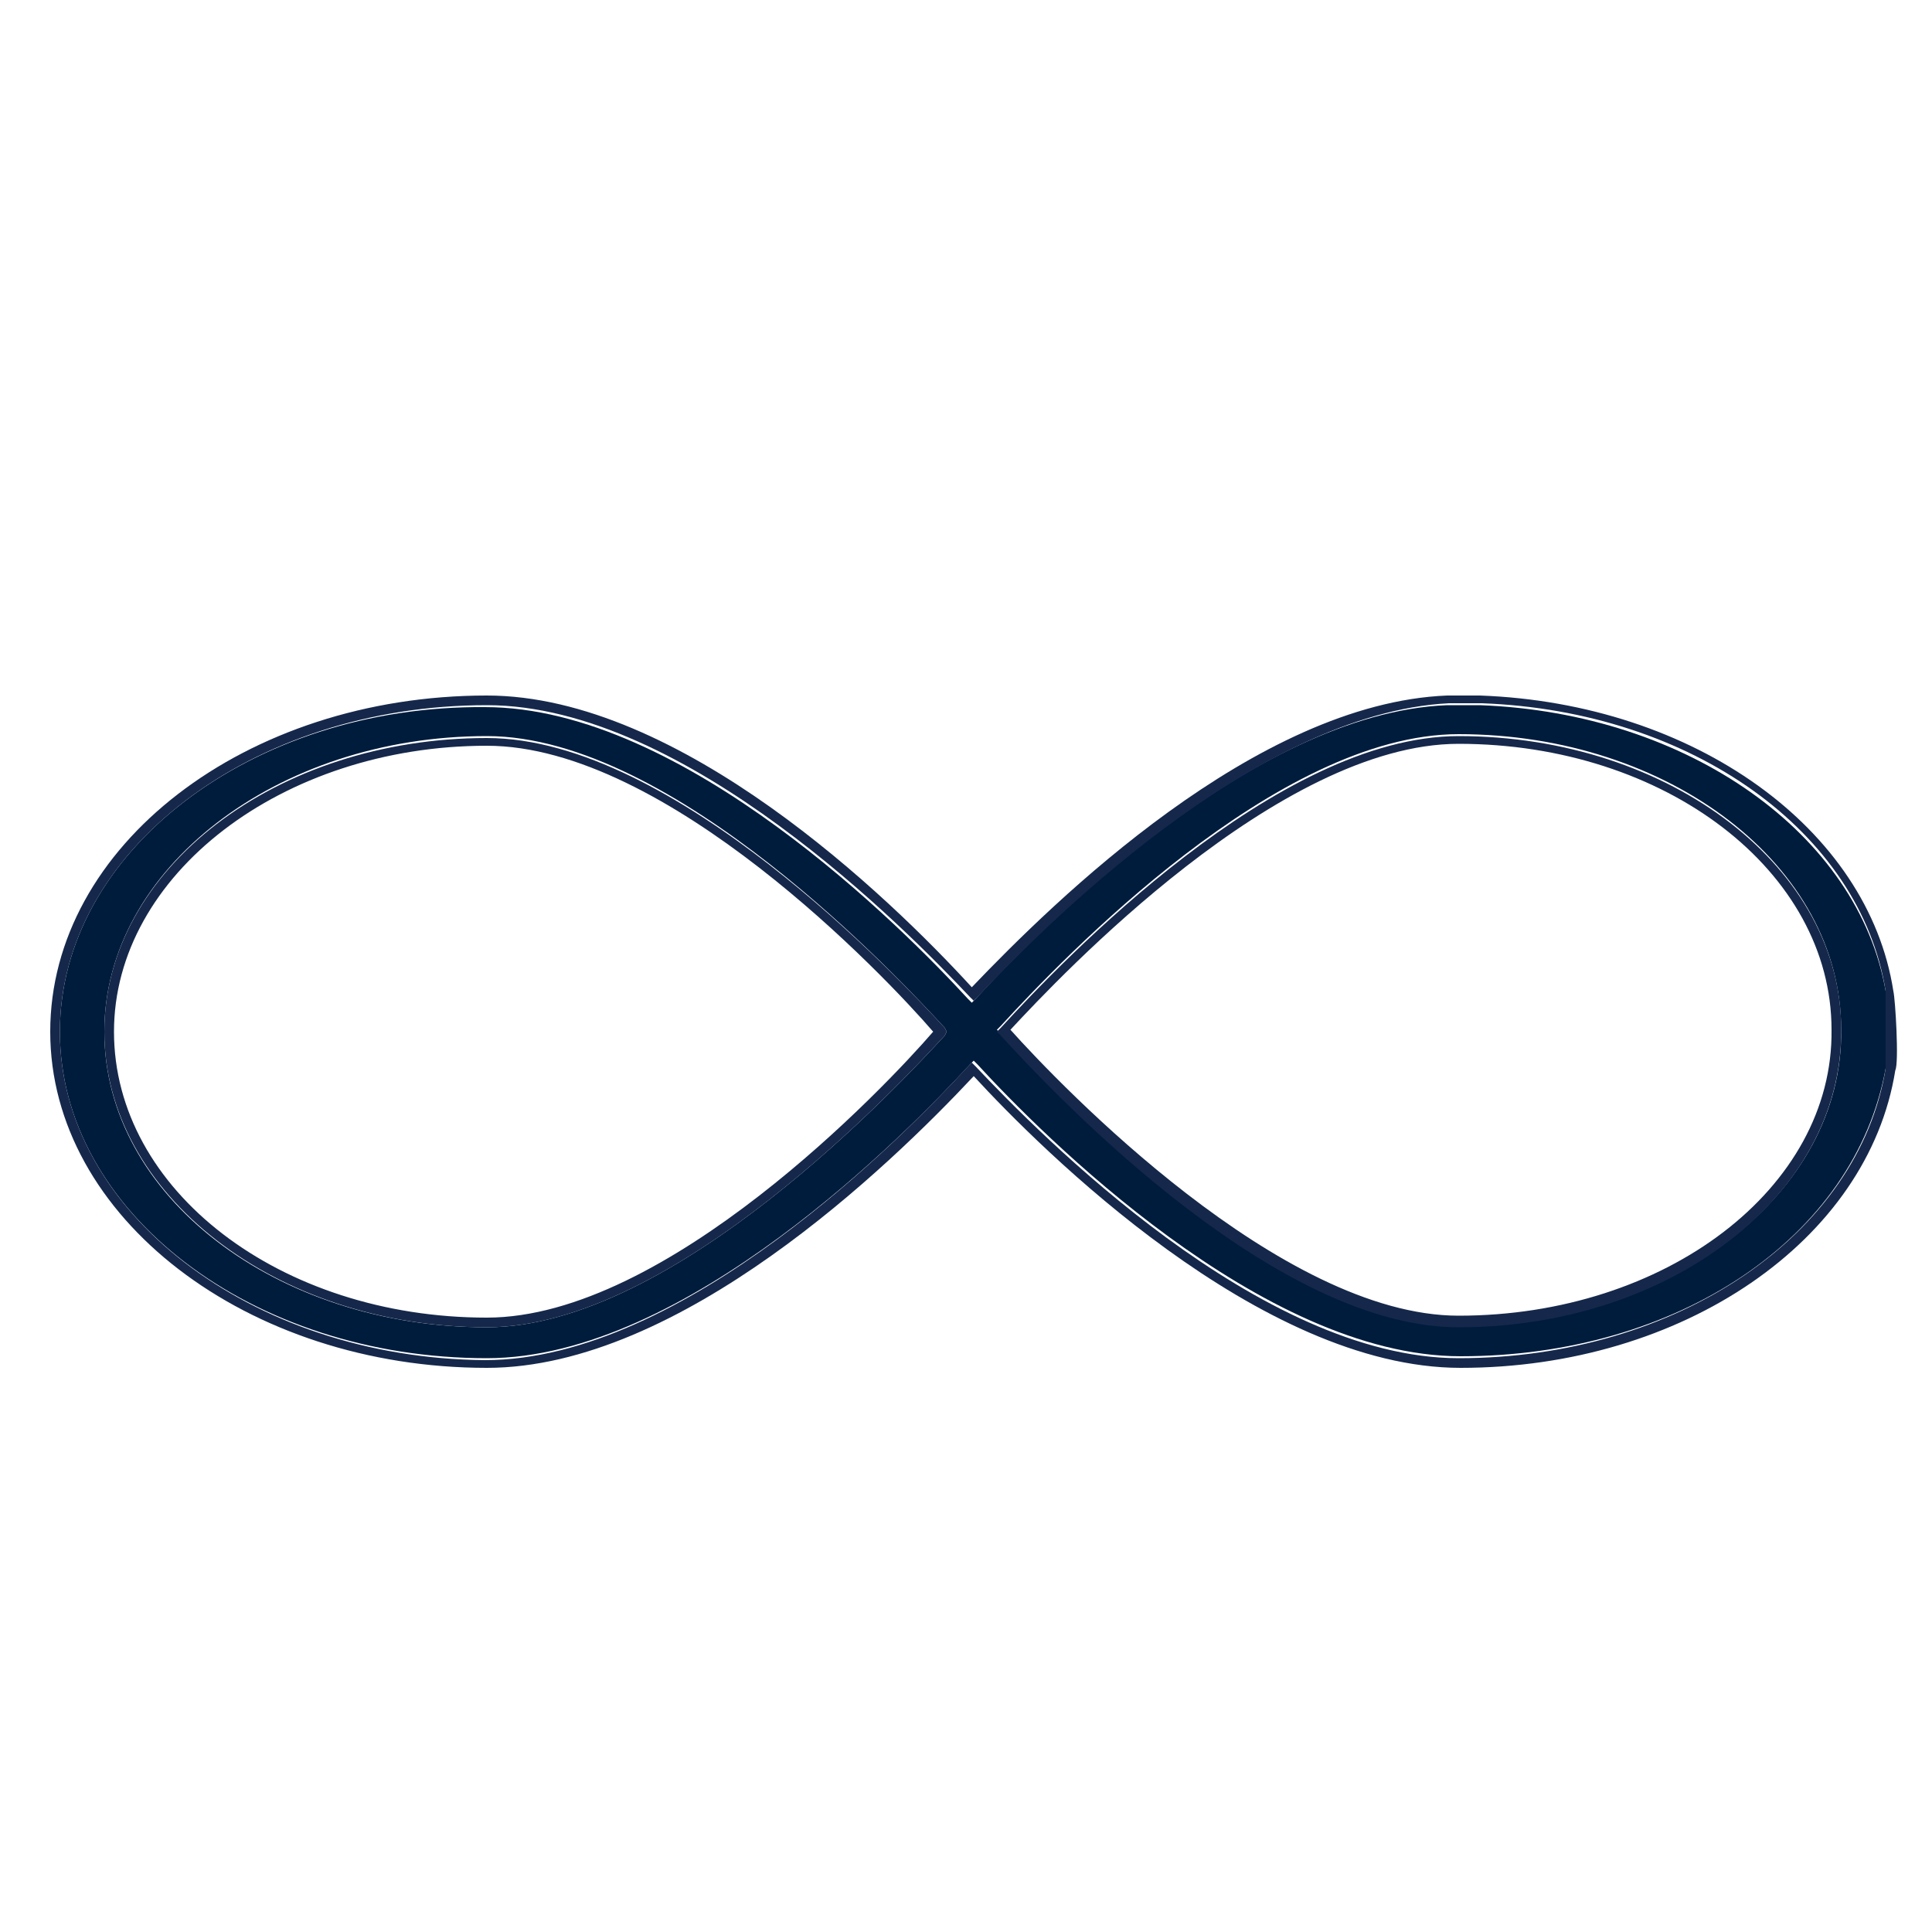<svg viewBox="0 0 100 100" id="Capa_1" xmlns="http://www.w3.org/2000/svg"><style>.st0{fill:none}.st2{fill:#15284b}</style><path class="st0" d="M25.2 38.7c-10.7 0-19.3 6.6-19.3 14.8 0 8.1 8.7 14.8 19.3 14.8 9.3 0 20.6-11.9 23.1-14.8-2.5-2.9-13.8-14.8-23.1-14.8zM75.5 38.6c-9.3 0-20.6 11.9-23.2 14.8 2.6 2.8 13.9 14.8 23.2 14.8 10.7 0 19.3-6.6 19.3-14.8.1-8.2-8.6-14.8-19.3-14.8z"></path><path d="M76.6 36.5h-1.7c-10.1.4-21.2 11.7-24.4 15.2l-.2.2-.2-.2c-3.3-3.6-14.7-15.1-25-15.1-12.1-.1-22 7.5-22 16.8S13 70.3 25.2 70.3c10.3 0 21.7-11.6 25-15.2l.2-.2.2.2c3.3 3.6 14.7 15.1 25 15.1 11.2 0 20.4-6.1 22-14.9.3-1.5 0-4 0-4-1.4-8.1-10.2-14.4-21-14.8zM48.9 53.6c-2.3 2.5-14 15.1-23.7 15.1-10.9 0-19.8-6.8-19.8-15.3 0-8.4 8.9-15.3 19.8-15.3 9.7 0 21.4 12.6 23.7 15.1l.1.2-.1.2zm26.6 15C66.1 68.6 55 57 51.8 53.5l-.2-.2.2-.2C55 49.6 66.1 38 75.5 38c10.9 0 19.8 6.8 19.8 15.3.1 8.5-8.8 15.3-19.8 15.3z" fill="#001c3d"></path><path class="st2" d="M98 51.3C96.7 42.9 87.7 36.4 76.6 36h-1.7c-9.9.4-20.3 10.6-24.6 15.1C46 46.4 35.2 36 25.2 36 12.7 36 2.6 43.8 2.6 53.4s10.2 17.4 22.6 17.4c10 0 20.8-10.4 25.2-15.1 3.5 3.8 14.8 15.1 25.2 15.1 11.5 0 21.1-6.6 22.5-15.4.2-.4 0-3.7-.1-4.1zm-22.5 19c-10.3 0-21.7-11.6-25-15.1l-.2-.2-.2.2c-3.3 3.6-14.7 15.2-25 15.2-12.1-.1-22-7.7-22-17S13 36.5 25.2 36.5c10.3 0 21.7 11.6 25 15.1l.2.2.2-.2c3.2-3.4 14.3-14.7 24.4-15.2h1.7c10.9.4 19.6 6.7 20.9 14.9v4c-1.4 8.6-10.8 15-22.1 15z"></path><path class="st2" d="M25.2 38.2C14.3 38.2 5.4 45 5.4 53.4s8.9 15.3 19.8 15.3c9.7 0 21.4-12.6 23.7-15.1l.1-.2-.1-.2c-2.3-2.5-14-15-23.7-15zm0 30c-10.7 0-19.3-6.6-19.3-14.8 0-8.1 8.7-14.8 19.3-14.8 9.3 0 20.6 11.9 23.1 14.8-2.5 2.9-13.8 14.8-23.1 14.8zM75.5 38.1c-9.4 0-20.5 11.6-23.7 15.1l-.2.2.2.2c3.2 3.5 14.3 15.1 23.7 15.1 10.9 0 19.8-6.8 19.8-15.3.1-8.4-8.8-15.3-19.8-15.3zm0 30c-9.2 0-20.6-11.9-23.2-14.8 2.6-2.8 13.9-14.8 23.2-14.8 10.7 0 19.3 6.6 19.3 14.8.1 8.2-8.6 14.8-19.3 14.8z"></path></svg>
